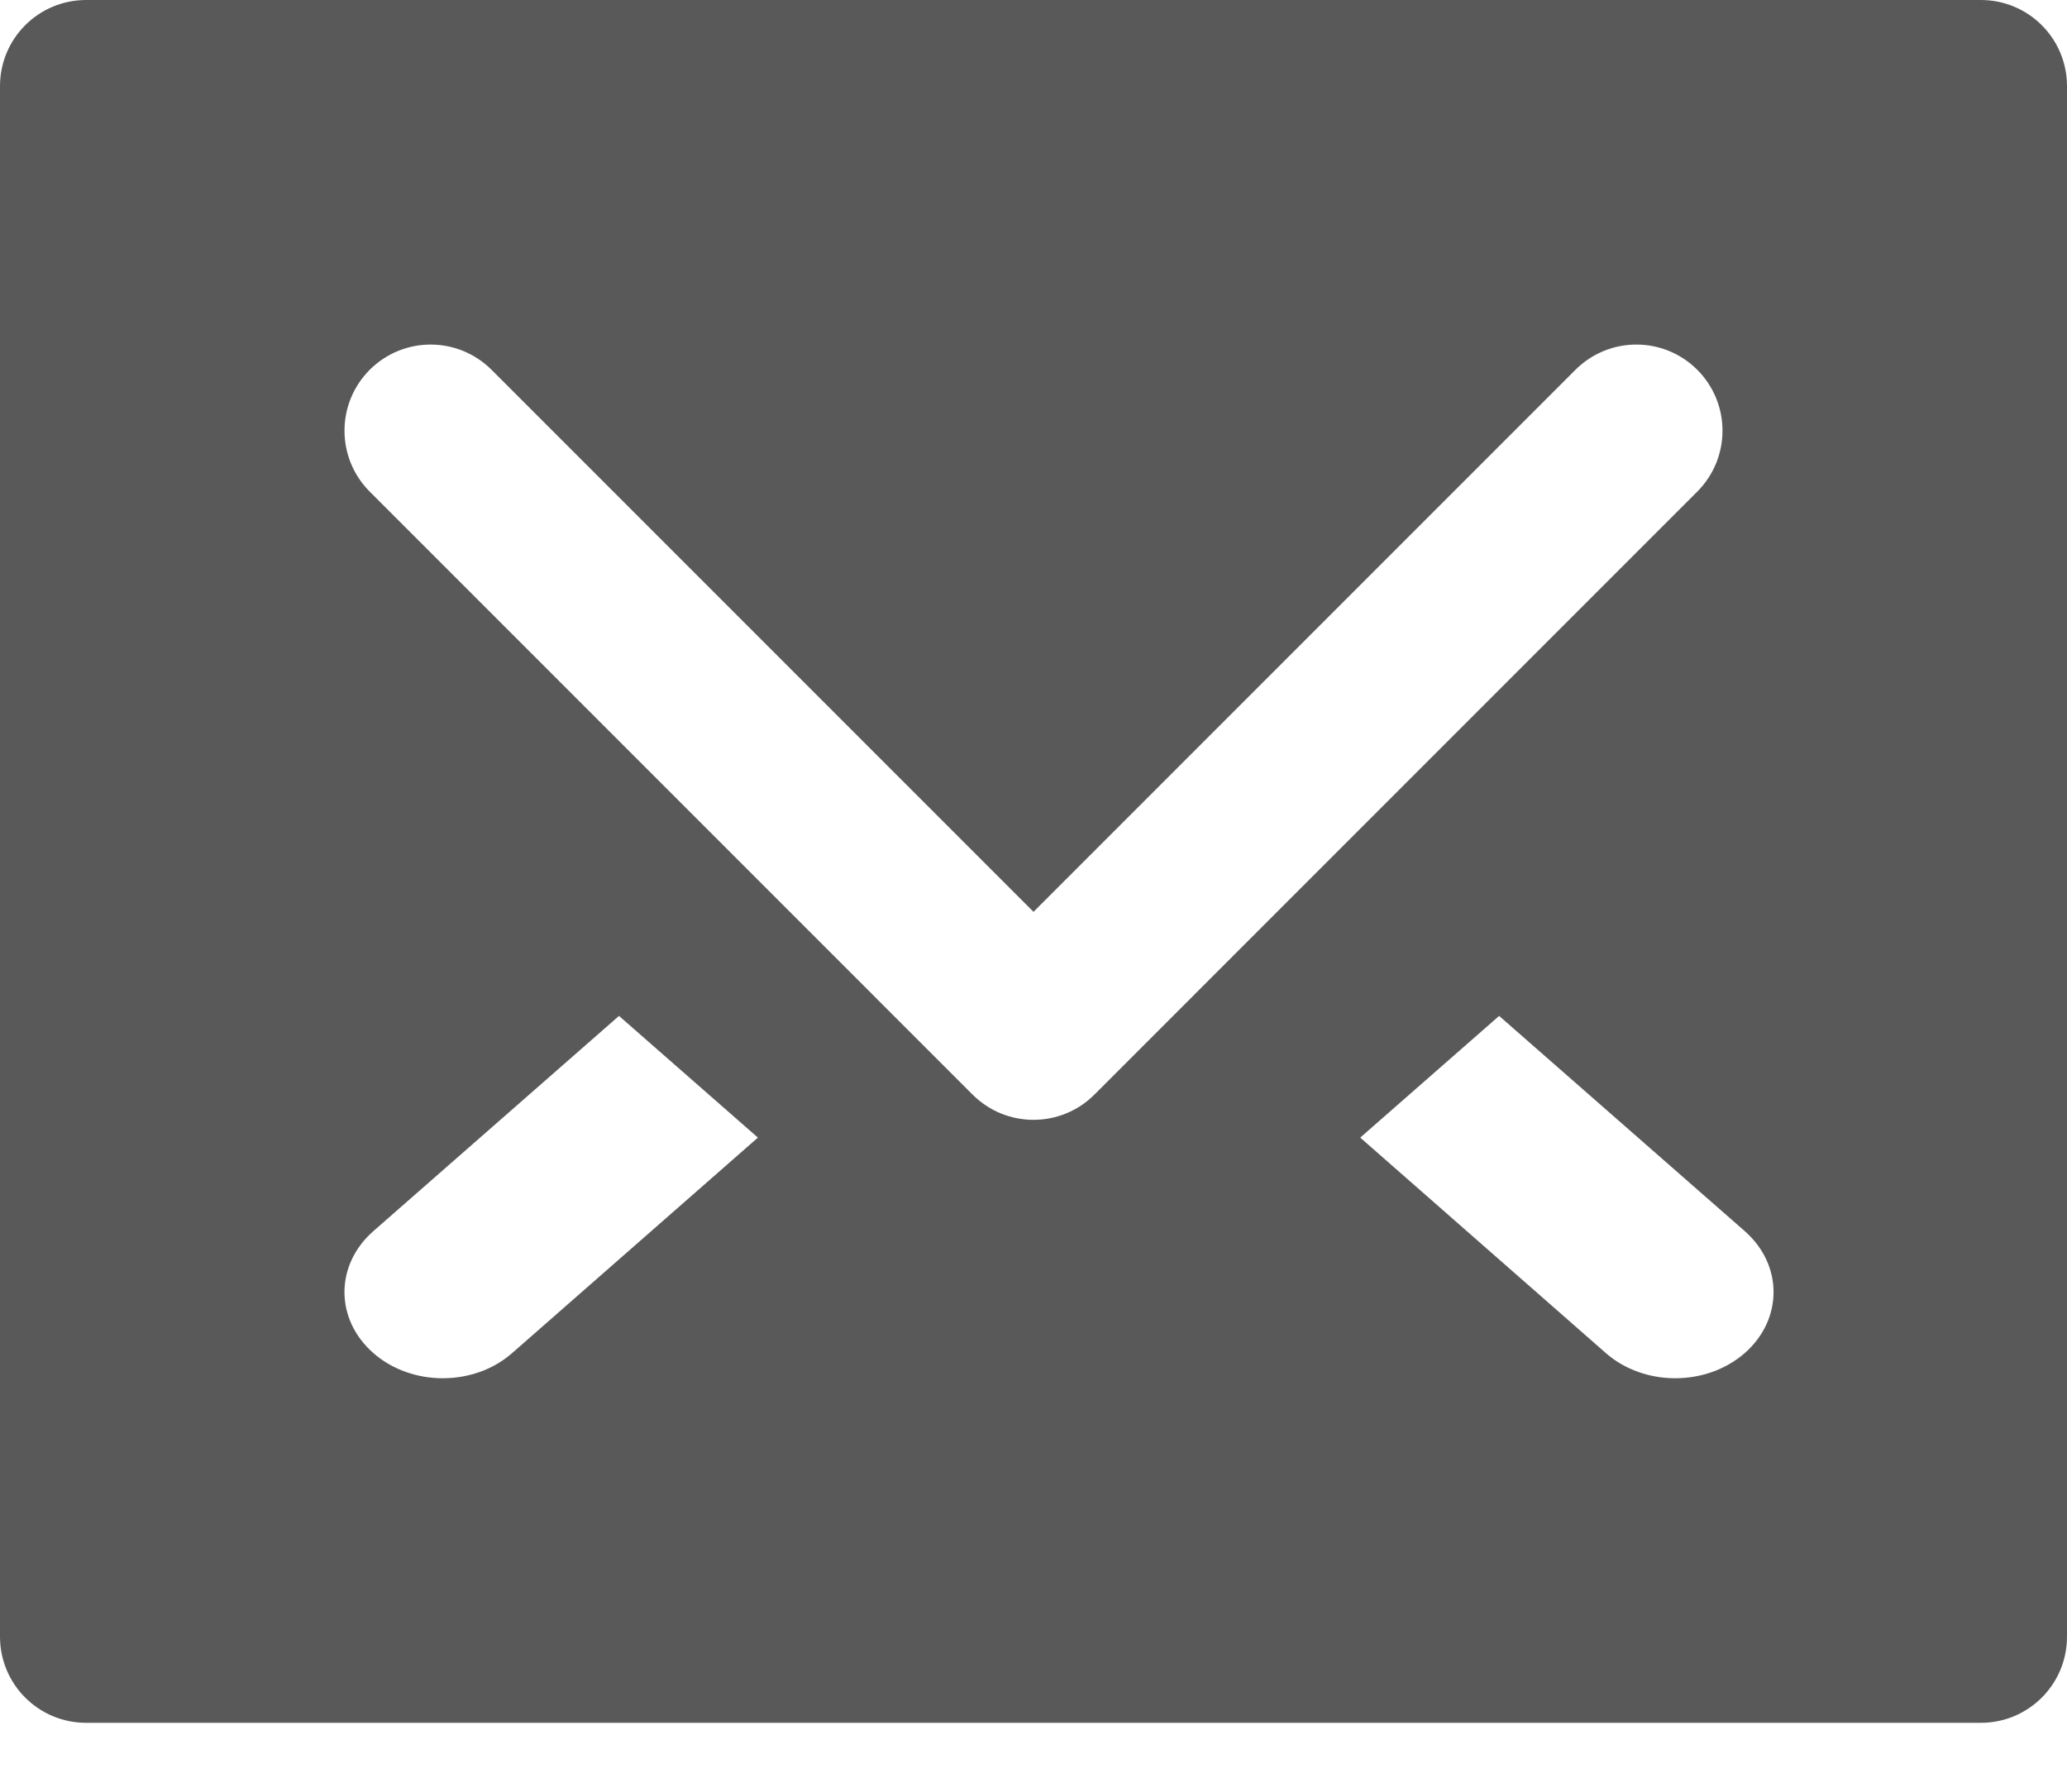 <?xml version="1.0" encoding="UTF-8"?>
<svg width="15px" height="13px" viewBox="0 0 15 13" version="1.1" xmlns="http://www.w3.org/2000/svg" xmlns:xlink="http://www.w3.org/1999/xlink">
    <!-- Generator: Sketch 46.2 (44496) - http://www.bohemiancoding.com/sketch -->
    <title>ui-24px-glyph-1_email-85</title>
    <desc>Created with Sketch.</desc>
    <defs></defs>
    <g id="Page-1" stroke="none" stroke-width="1" fill="none" fill-rule="evenodd">
        <g id="Landing" transform="translate(-1270, -3959)" fill-rule="nonzero" fill="#595959">
            <g id="Group-19" transform="translate(0, 3933)">
                <g id="Group-18" transform="translate(155, 25)">
                    <g id="Group-10" transform="translate(914, 0)">
                        <g id="ui-24px-glyph-1_email-85" transform="translate(201, 1)">
                            <path d="M14.375,0 L0.625,0 C0.28,0 0,0.279 0,0.625 L0,11.875 C0,12.221 0.28,12.5 0.625,12.5 L14.375,12.5 C14.72,12.5 15,12.221 15,11.875 L15,0.625 C15,0.279 14.72,0 14.375,0 Z M5.5,8.254 L3.717,9.817 C3.578,9.939 3.396,10 3.213,10 C3.031,10 2.848,9.939 2.709,9.817 C2.43,9.572 2.43,9.178 2.709,8.933 L4.492,7.371 L5.5,8.254 Z M12.662,9.817 C12.522,9.939 12.34,10 12.157,10 C11.975,10 11.792,9.939 11.653,9.817 L9.871,8.254 L10.879,7.371 L12.662,8.933 C12.94,9.178 12.94,9.572 12.662,9.817 Z M12.317,3.567 L7.942,7.942 C7.82,8.064 7.66,8.125 7.5,8.125 C7.34,8.125 7.18,8.064 7.058,7.942 L2.683,3.567 C2.439,3.322 2.439,2.928 2.683,2.683 C2.928,2.439 3.322,2.439 3.567,2.683 L7.5,6.616 L11.433,2.683 C11.678,2.439 12.072,2.439 12.317,2.683 C12.561,2.928 12.561,3.322 12.317,3.567 Z" id="Shape"></path>
                        </g>
                    </g>
                </g>
            </g>
        </g>
    </g>
</svg>